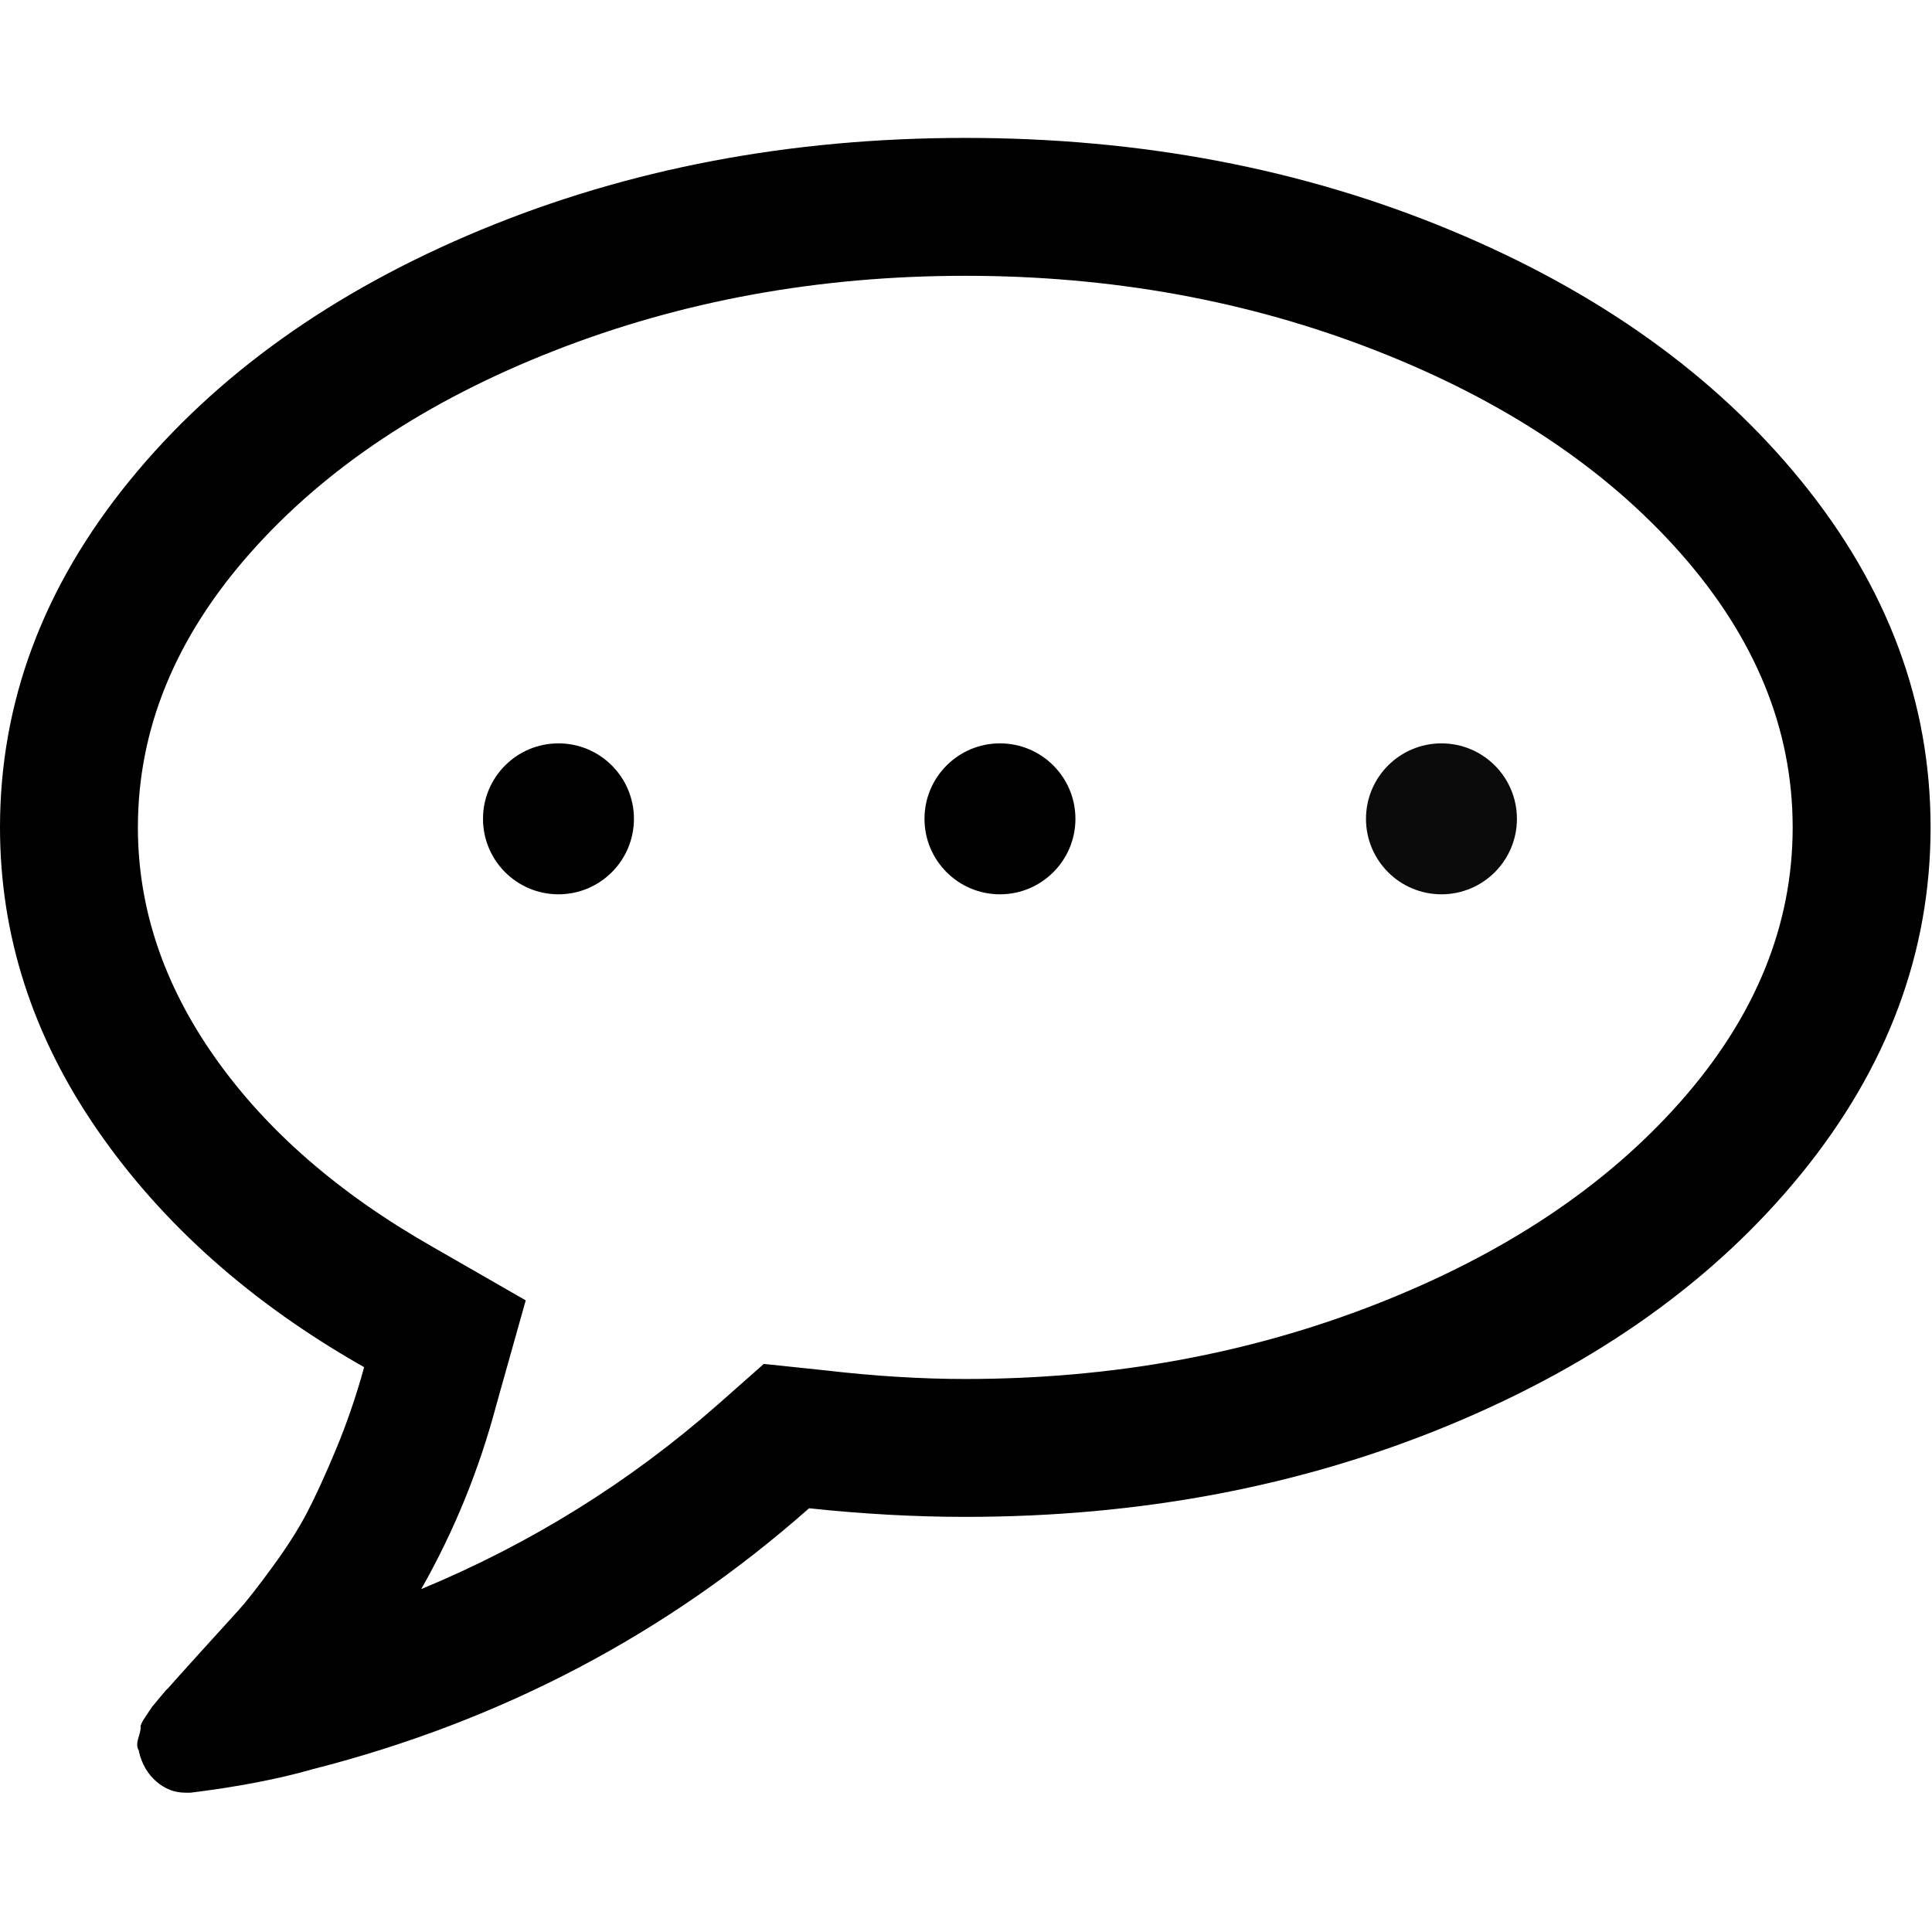 <?xml version="1.0" encoding="UTF-8"?> <svg xmlns="http://www.w3.org/2000/svg" width="512" height="512" viewBox="0 0 512 512" fill="none"> <g clip-path="url(#clip0)"> <path d="M477.364 127.481C454.525 99.409 423.5 77.233 384.292 60.959C345.084 44.685 302.256 36.549 255.813 36.549C209.371 36.549 166.544 44.685 127.335 60.959C88.126 77.233 57.102 99.405 34.261 127.481C11.419 155.555 0 186.15 0 219.269C0 247.818 8.61 274.568 25.837 299.501C43.064 324.435 66.615 345.375 96.501 362.314C94.405 369.925 91.931 377.156 89.075 384.014C86.22 390.865 83.651 396.481 81.367 400.861C79.081 405.235 75.991 410.091 72.086 415.416C68.187 420.748 65.237 424.509 63.238 426.699C61.241 428.889 57.958 432.5 53.387 437.547C48.822 442.588 45.87 445.877 44.539 447.4C44.346 447.497 43.586 448.348 42.254 449.974C40.923 451.589 40.255 452.393 40.255 452.393L38.542 454.963C37.589 456.383 37.161 457.29 37.255 457.666C37.351 458.05 37.161 459.001 36.685 460.52C36.208 462.046 36.257 463.189 36.827 463.949V464.236C37.589 467.47 39.11 470.089 41.394 472.087C43.678 474.079 46.252 475.078 49.104 475.078H50.533C62.908 473.552 73.756 471.465 83.081 468.799C132.951 456.048 176.73 433.017 214.415 399.705C228.689 401.228 242.489 401.988 255.811 401.988C302.253 401.988 345.082 393.853 384.29 377.574C423.498 361.298 454.523 339.13 477.362 311.057C500.205 282.985 511.625 252.387 511.625 219.268C511.626 186.154 500.207 155.555 477.364 127.481ZM445.244 292.075C425.348 314.531 398.511 332.378 364.727 345.604C330.943 358.827 294.634 365.446 255.806 365.446C244.197 365.446 231.826 364.686 218.693 363.16L202.419 361.452L190.142 372.304C166.734 392.862 140.56 409.133 111.629 421.125C120.383 405.711 127.045 389.34 131.615 372.023L139.323 344.611L114.485 330.341C89.741 316.248 70.567 299.548 56.955 280.227C43.345 260.912 36.543 240.589 36.543 219.273C36.543 193.196 46.488 168.93 66.377 146.47C86.272 124.012 113.106 106.167 146.892 92.939C180.678 79.71 216.981 73.09 255.812 73.09C294.64 73.09 330.942 79.707 364.726 92.935C398.509 106.164 425.346 124.008 445.243 146.466C465.133 168.926 475.077 193.193 475.077 219.268C475.077 245.343 465.133 269.615 445.244 292.075Z" fill="black"></path> <circle cx="148" cy="217" r="20" fill="black"></circle> <circle cx="265" cy="217" r="20" fill="black"></circle> <circle cx="382" cy="217" r="20" fill="#0B0B0B"></circle> </g> <defs> <clipPath id="clip0"> <rect width="511.626" height="511.627" fill="white"></rect> </clipPath> </defs> </svg> 